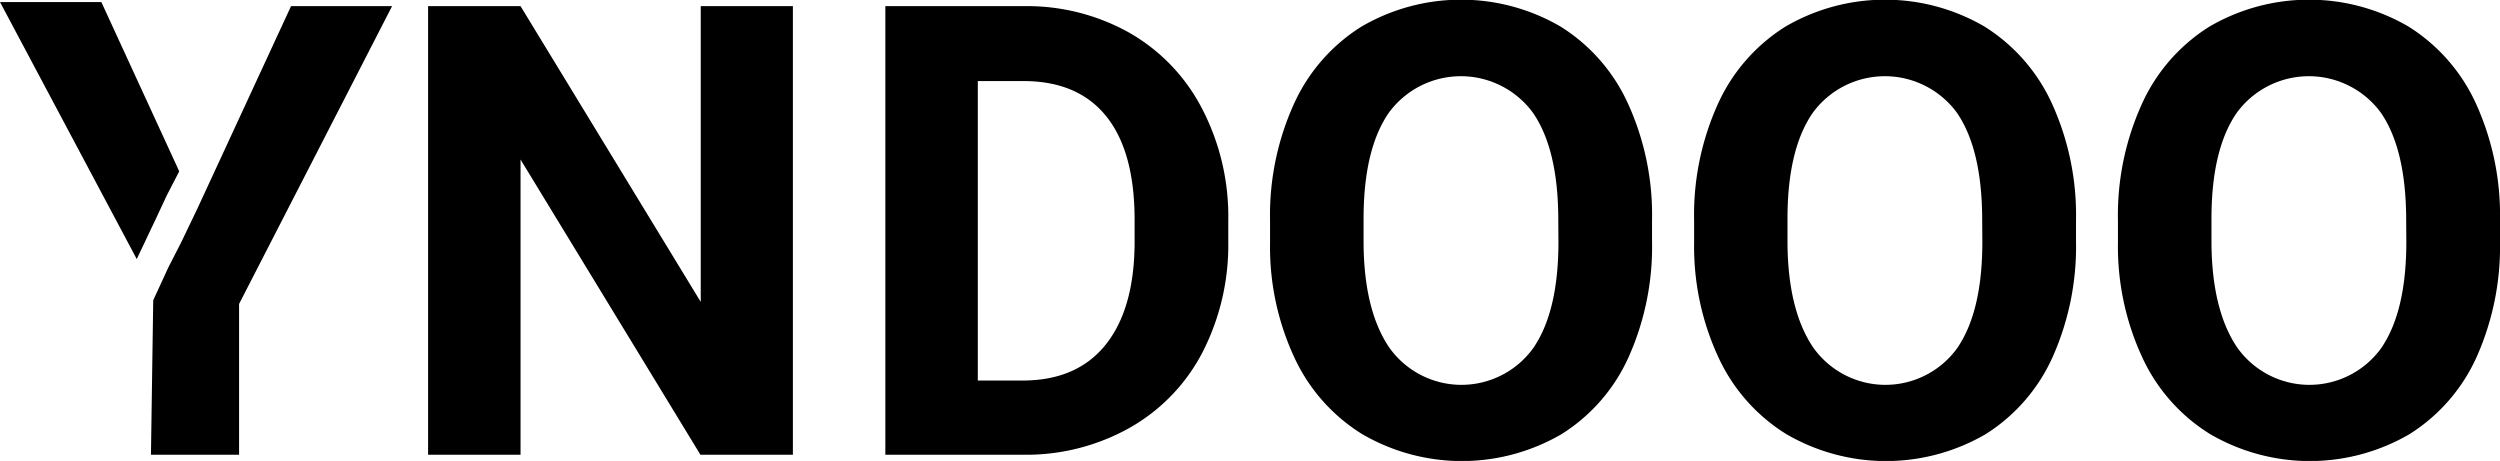<svg xmlns="http://www.w3.org/2000/svg" viewBox="0 0 329.08 60.67"><g id="Layer_2" data-name="Layer 2"><g id="yndooo_black" data-name="yndooo black"><path d="M104.37.81H92.24V39.74L68.52.81H56.35V59.86H68.52V21L92.2,59.86h12.17Z"/><path d="M134.83,59.86a27.84,27.84,0,0,0,13.91-3.57,24.23,24.23,0,0,0,9.56-9.94,30.93,30.93,0,0,0,3.38-14.64V29a30.73,30.73,0,0,0-3.45-14.7,24.35,24.35,0,0,0-9.59-10A27.56,27.56,0,0,0,134.71.81H116.54V59.86Zm-.12-49.19q7.18,0,10.91,4.64c2.49,3.1,3.73,7.64,3.73,13.65v3.12q-.07,8.67-3.85,13.34t-10.91,4.67h-5.88V10.67Z"/><path d="M217.46,29a35.28,35.28,0,0,0-3.14-15.31,23.31,23.31,0,0,0-8.88-10.18,26,26,0,0,0-26.24,0,23.31,23.31,0,0,0-8.88,10.18,35.4,35.4,0,0,0-3.14,15.35V32a34.45,34.45,0,0,0,3.2,15.06,23.41,23.41,0,0,0,8.92,10.08,26.06,26.06,0,0,0,26.26,0A23.16,23.16,0,0,0,214.38,47a35.55,35.55,0,0,0,3.08-15.29Zm-12.32,2.84q0,9.19-3.33,14a11.65,11.65,0,0,1-19-.18q-3.33-5-3.32-14V28.79q0-9.19,3.36-14a11.76,11.76,0,0,1,18.94.06q3.33,4.83,3.33,14.12Z"/><path d="M273.27,29a35.42,35.42,0,0,0-3.14-15.31,23.44,23.44,0,0,0-8.88-10.18,26,26,0,0,0-26.24,0,23.31,23.31,0,0,0-8.88,10.18A35.4,35.4,0,0,0,223,29.08V32a34.6,34.6,0,0,0,3.21,15.06,23.41,23.41,0,0,0,8.92,10.08,26.06,26.06,0,0,0,26.26,0A23.22,23.22,0,0,0,270.19,47a35.7,35.7,0,0,0,3.08-15.29Zm-12.33,2.84q0,9.19-3.32,14a11.65,11.65,0,0,1-19-.18q-3.33-5-3.33-14V28.79q0-9.19,3.37-14a11.76,11.76,0,0,1,18.94.06q3.31,4.83,3.32,14.12Z"/><path d="M329.08,29a35.42,35.42,0,0,0-3.14-15.31,23.44,23.44,0,0,0-8.88-10.18,26,26,0,0,0-26.24,0,23.31,23.31,0,0,0-8.88,10.18,35.4,35.4,0,0,0-3.15,15.35V32A34.6,34.6,0,0,0,282,47.06a23.35,23.35,0,0,0,8.92,10.08,26.06,26.06,0,0,0,26.26,0A23.29,23.29,0,0,0,326,47a35.7,35.7,0,0,0,3.08-15.29Zm-12.33,2.84q0,9.19-3.32,14a11.65,11.65,0,0,1-19-.18q-3.33-5-3.33-14V28.79q0-9.19,3.37-14a11.76,11.76,0,0,1,18.94.06q3.31,4.83,3.32,14.12Z"/><path d="M23.85,31.9l-1.68,3.28-2,4.34-.3,20.34H31.47l0-19.85L51.61.81H38.31L26,27.42Z"/><path d="M13.34.27H0L18,34.1l.6-1.26L19,32l.68-1.44.86-1.81,1.4-3,1.65-3.2Z"/></g></g></svg>